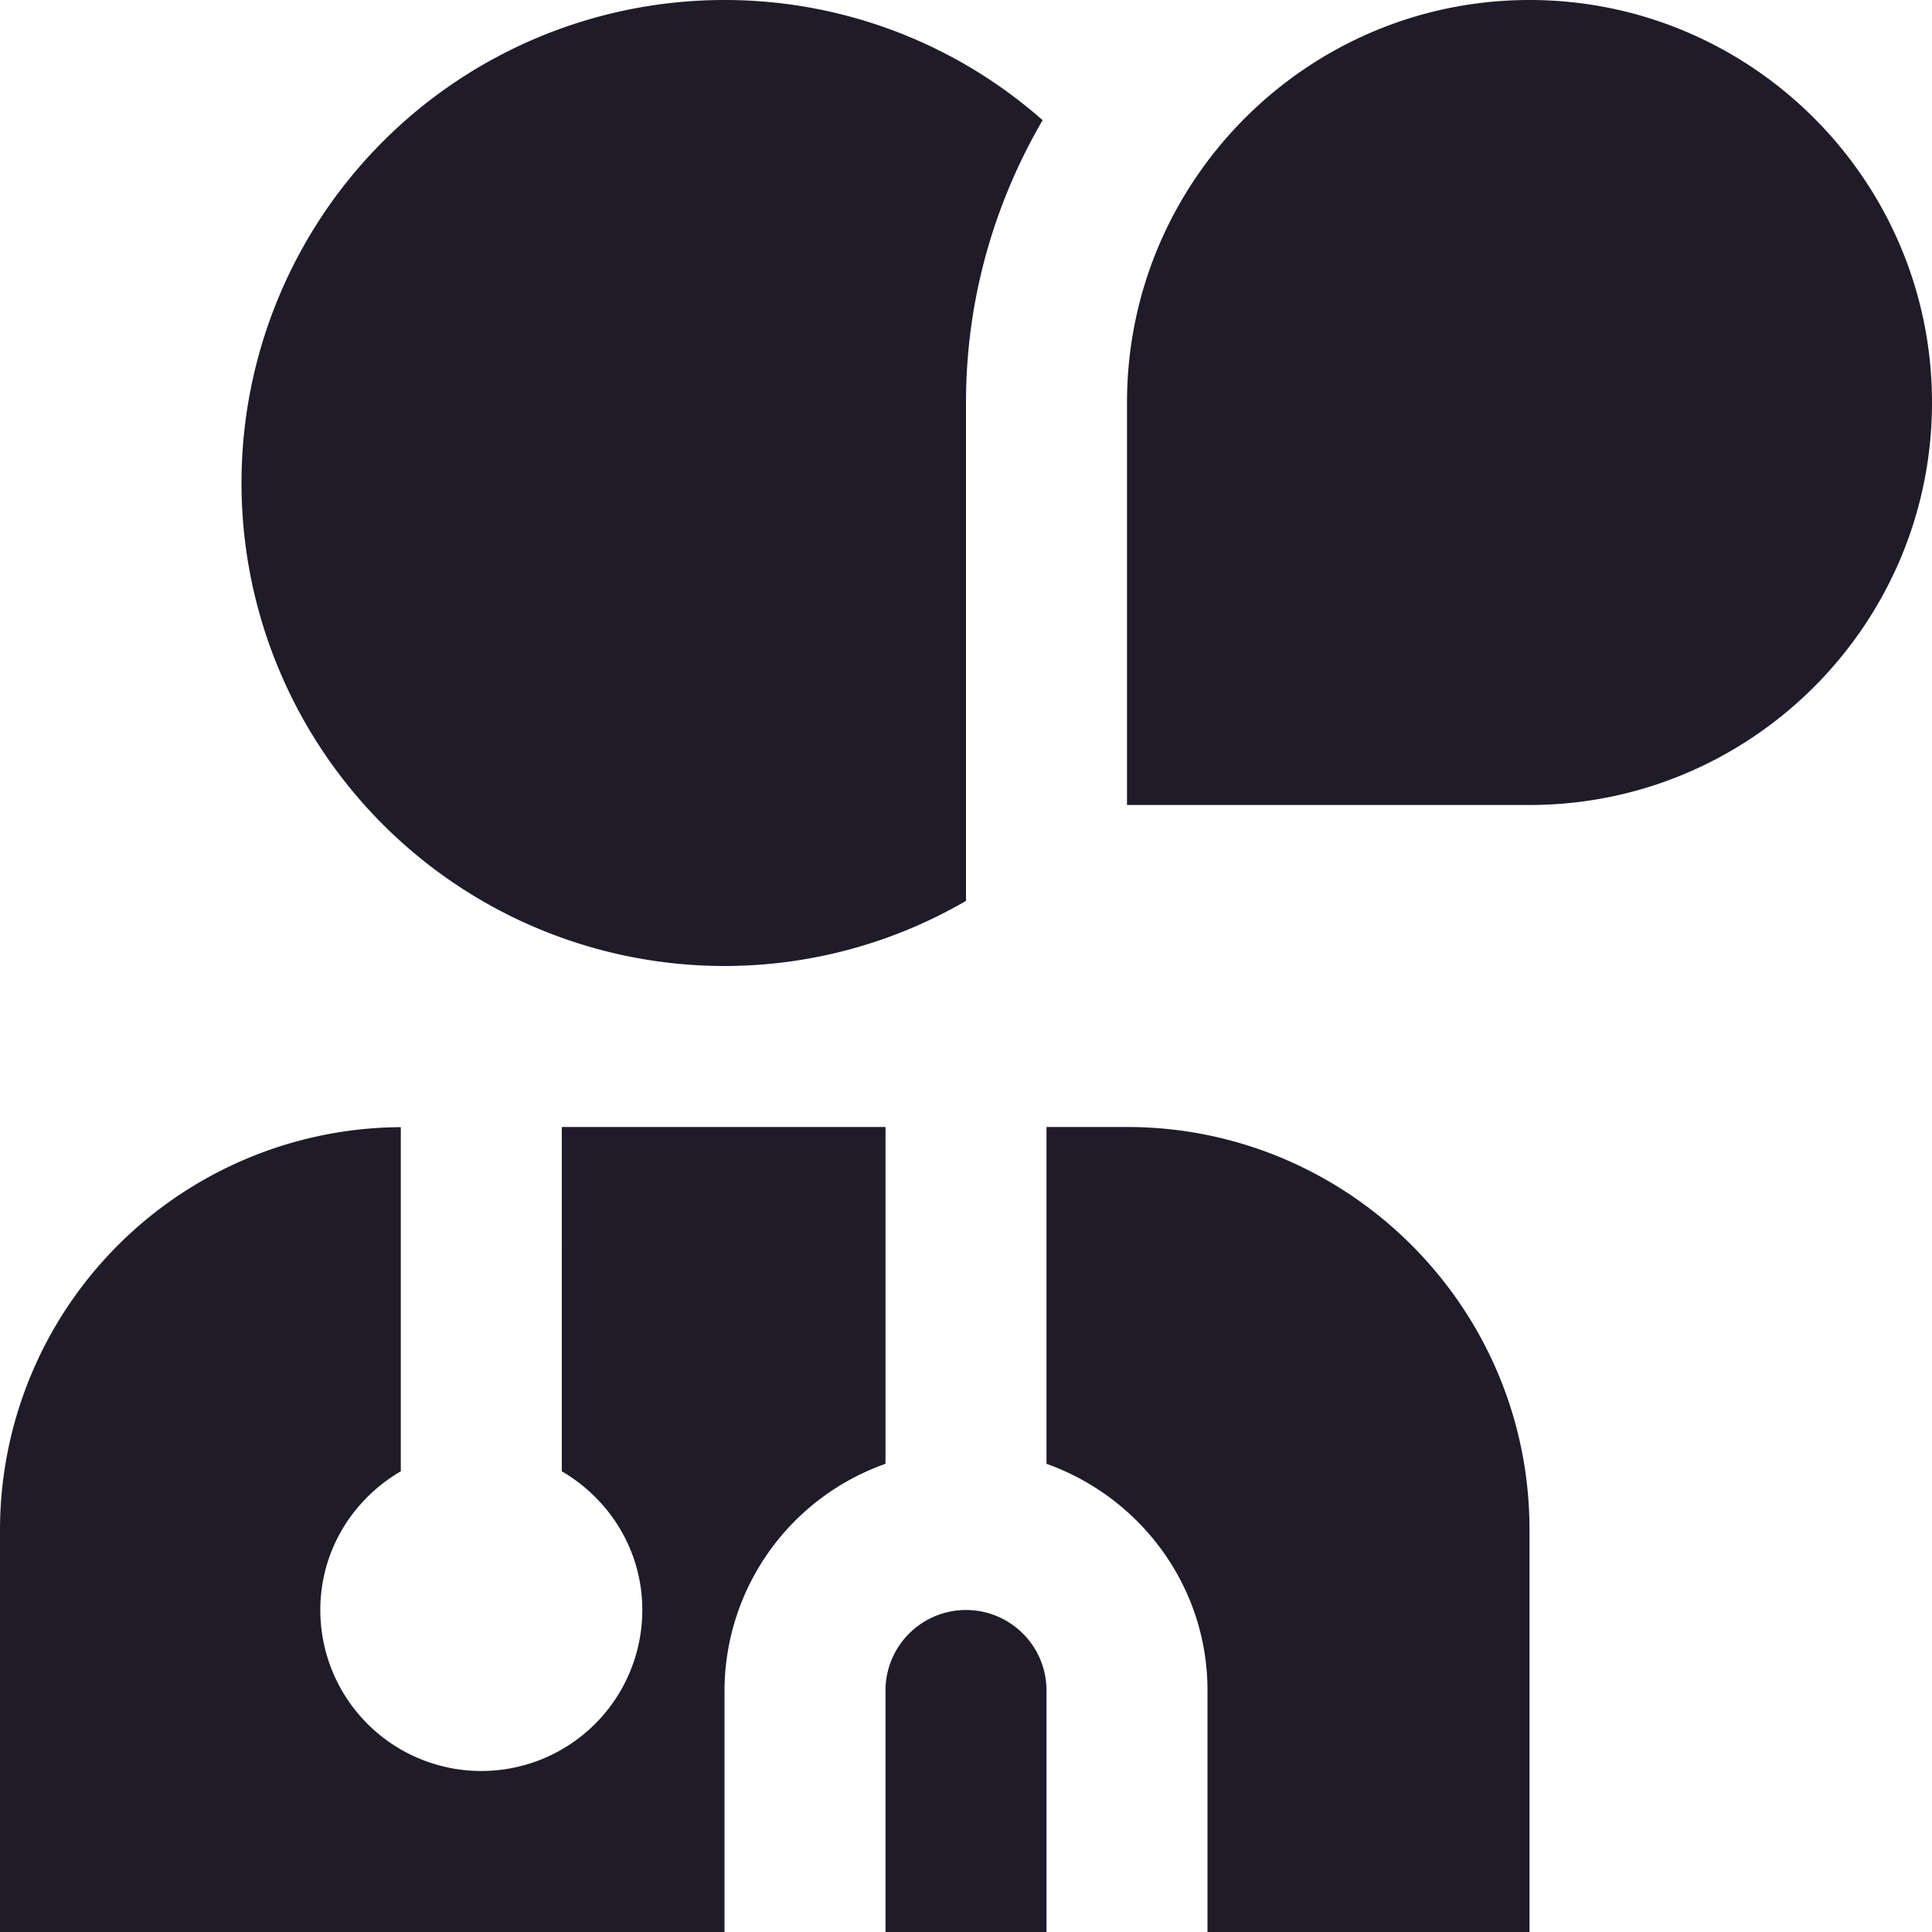 <svg xmlns="http://www.w3.org/2000/svg" xmlns:xlink="http://www.w3.org/1999/xlink" width="512" height="512" x="0" y="0" viewBox="0 0 24 24" style="enable-background:new 0 0 512 512" xml:space="preserve" class=""><g><path d="M9 21v3H0v-5a5.005 5.005 0 0 1 4.979-4.998v4.275c-.595.346-1 .984-1 1.723a2 2 0 1 0 4 0c0-.738-.405-1.376-1-1.723V14H11v4.184A2.996 2.996 0 0 0 9 21Zm5-7h-1v4.184c1.161.414 2 1.514 2 2.816v3h4v-5c0-2.757-2.243-5-5-5Zm-2 6a1 1 0 0 0-1 1v3h2v-3a1 1 0 0 0-1-1ZM24 5c0-2.757-2.243-5-5-5s-5 2.243-5 5v5h5c2.757 0 5-2.243 5-5ZM12 5c0-1.279.35-2.474.952-3.507A5.969 5.969 0 0 0 9 0a6 6 0 1 0 0 12 5.97 5.97 0 0 0 3-.809V5Z" fill="#1f1b29" opacity="1" data-original="#000000" class=""></path></g></svg>